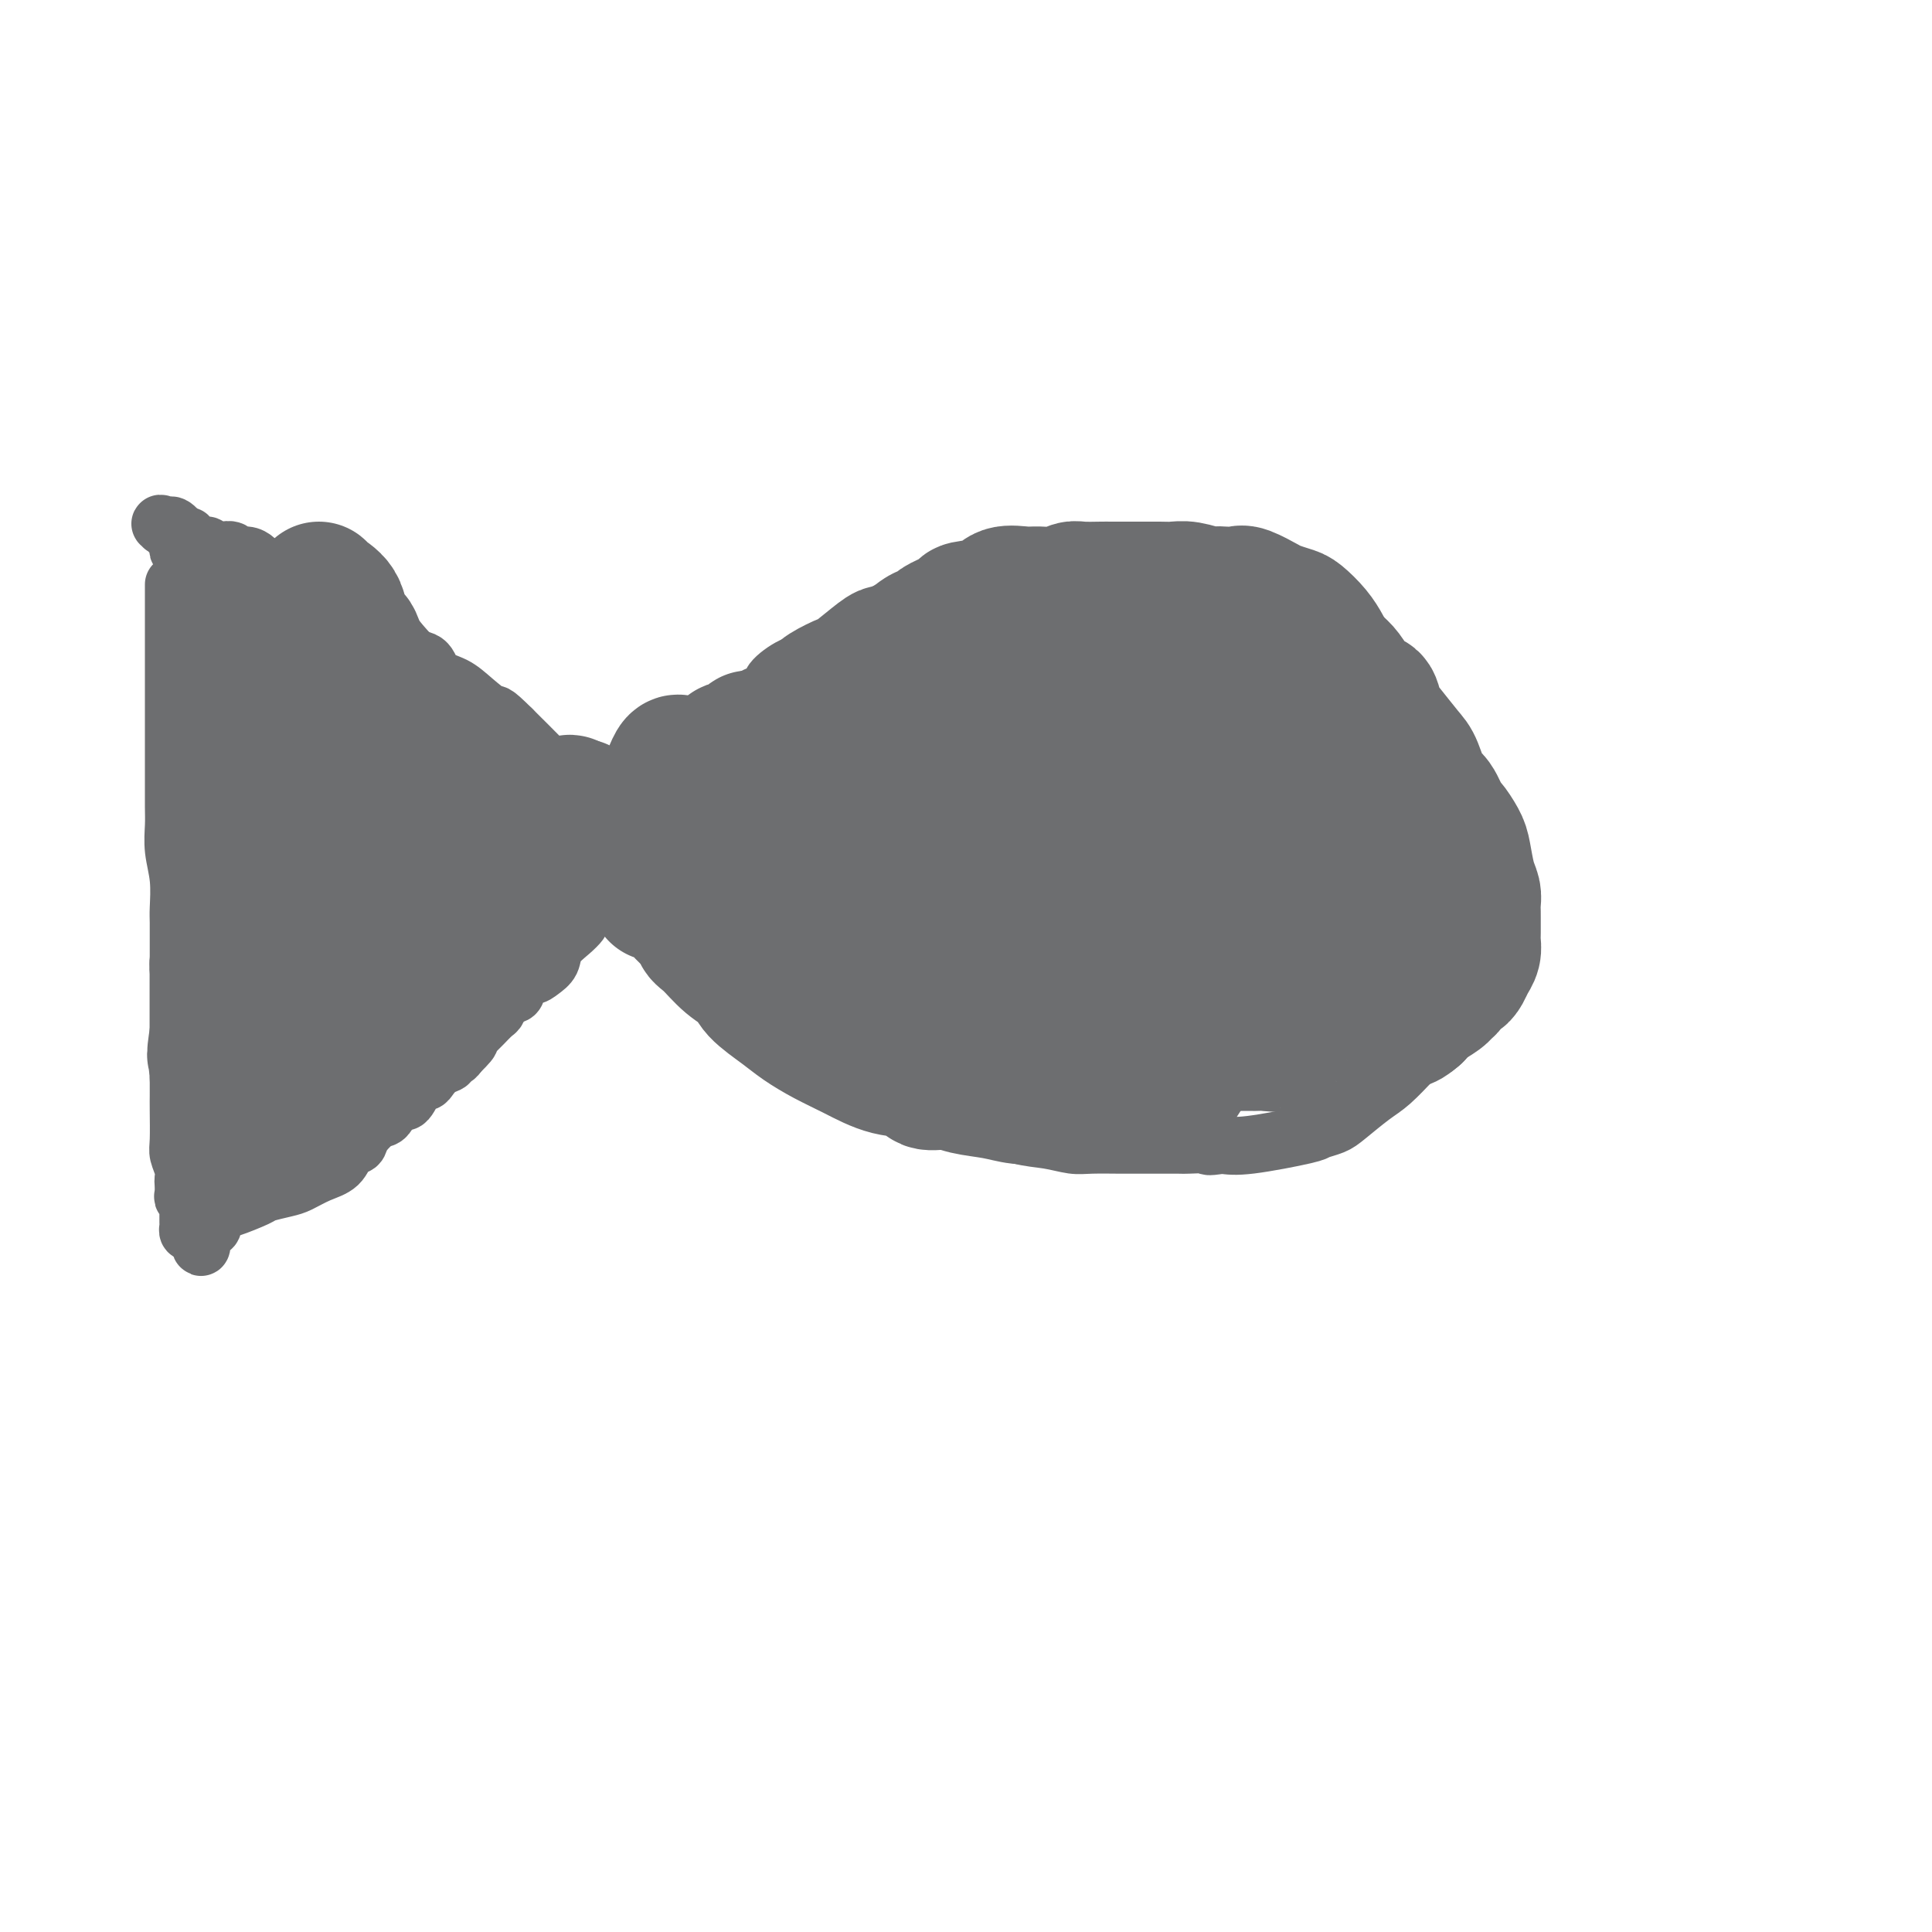<svg viewBox='0 0 400 400' version='1.1' xmlns='http://www.w3.org/2000/svg' xmlns:xlink='http://www.w3.org/1999/xlink'><g fill='none' stroke='#6D6E70' stroke-width='12' stroke-linecap='round' stroke-linejoin='round'><path d='M36,121c-0.000,1.037 -0.000,2.074 0,3c0.000,0.926 0.000,1.739 0,3c-0.000,1.261 -0.000,2.968 0,4c0.000,1.032 0.000,1.388 0,2c-0.000,0.612 -0.000,1.480 0,3c0.000,1.520 0.000,3.693 0,6c-0.000,2.307 -0.000,4.750 0,7c0.000,2.250 0.000,4.309 0,6c-0.000,1.691 -0.001,3.014 0,4c0.001,0.986 0.004,1.637 0,3c-0.004,1.363 -0.015,3.440 0,5c0.015,1.560 0.057,2.604 0,4c-0.057,1.396 -0.211,3.145 0,5c0.211,1.855 0.789,3.817 1,6c0.211,2.183 0.057,4.586 0,6c-0.057,1.414 -0.015,1.837 0,3c0.015,1.163 0.004,3.065 0,4c-0.004,0.935 -0.001,0.901 0,2c0.001,1.099 0.000,3.330 0,5c-0.000,1.670 -0.000,2.777 0,4c0.000,1.223 0.000,2.560 0,4c-0.000,1.440 -0.000,2.983 0,4c0.000,1.017 0.000,1.509 0,2'/><path d='M37,216c0.155,15.402 0.042,6.406 0,4c-0.042,-2.406 -0.012,1.777 0,4c0.012,2.223 0.007,2.486 0,3c-0.007,0.514 -0.016,1.279 0,3c0.016,1.721 0.057,4.396 0,6c-0.057,1.604 -0.211,2.135 0,3c0.211,0.865 0.788,2.064 1,3c0.212,0.936 0.061,1.609 0,2c-0.061,0.391 -0.030,0.500 0,1c0.030,0.500 0.061,1.392 0,2c-0.061,0.608 -0.212,0.933 0,1c0.212,0.067 0.789,-0.124 1,0c0.211,0.124 0.056,0.562 0,1c-0.056,0.438 -0.015,0.877 0,1c0.015,0.123 0.003,-0.068 0,0c-0.003,0.068 0.002,0.397 0,1c-0.002,0.603 -0.012,1.482 0,2c0.012,0.518 0.044,0.675 0,1c-0.044,0.325 -0.166,0.818 0,1c0.166,0.182 0.619,0.052 1,0c0.381,-0.052 0.691,-0.026 1,0'/><path d='M41,255c0.800,6.102 0.800,1.857 1,0c0.200,-1.857 0.601,-1.325 1,-1c0.399,0.325 0.796,0.443 1,0c0.204,-0.443 0.216,-1.446 0,-2c-0.216,-0.554 -0.660,-0.659 0,-1c0.660,-0.341 2.424,-0.918 3,-1c0.576,-0.082 -0.037,0.330 1,0c1.037,-0.330 3.725,-1.401 5,-2c1.275,-0.599 1.136,-0.725 2,-1c0.864,-0.275 2.731,-0.697 4,-1c1.269,-0.303 1.941,-0.486 3,-1c1.059,-0.514 2.505,-1.358 4,-2c1.495,-0.642 3.037,-1.083 4,-2c0.963,-0.917 1.346,-2.309 2,-3c0.654,-0.691 1.579,-0.681 2,-1c0.421,-0.319 0.339,-0.969 1,-2c0.661,-1.031 2.063,-2.444 3,-3c0.937,-0.556 1.407,-0.253 2,-1c0.593,-0.747 1.310,-2.542 2,-3c0.690,-0.458 1.353,0.420 2,0c0.647,-0.420 1.277,-2.140 2,-3c0.723,-0.860 1.538,-0.861 2,-1c0.462,-0.139 0.572,-0.415 1,-1c0.428,-0.585 1.176,-1.480 2,-2c0.824,-0.520 1.726,-0.665 2,-1c0.274,-0.335 -0.080,-0.859 0,-1c0.080,-0.141 0.594,0.103 1,0c0.406,-0.103 0.703,-0.551 1,-1'/><path d='M95,218c4.030,-3.947 1.605,-2.315 1,-2c-0.605,0.315 0.610,-0.688 1,-1c0.390,-0.312 -0.047,0.067 0,0c0.047,-0.067 0.576,-0.580 1,-1c0.424,-0.420 0.743,-0.746 1,-1c0.257,-0.254 0.454,-0.436 1,-1c0.546,-0.564 1.442,-1.511 2,-2c0.558,-0.489 0.779,-0.521 1,-1c0.221,-0.479 0.444,-1.406 1,-2c0.556,-0.594 1.447,-0.855 2,-1c0.553,-0.145 0.768,-0.174 1,-1c0.232,-0.826 0.480,-2.451 1,-3c0.520,-0.549 1.312,-0.023 2,0c0.688,0.023 1.274,-0.456 2,-1c0.726,-0.544 1.593,-1.154 2,-2c0.407,-0.846 0.353,-1.929 1,-3c0.647,-1.071 1.994,-2.131 3,-3c1.006,-0.869 1.670,-1.546 2,-2c0.330,-0.454 0.325,-0.685 1,-2c0.675,-1.315 2.028,-3.713 3,-5c0.972,-1.287 1.562,-1.464 2,-2c0.438,-0.536 0.723,-1.430 1,-2c0.277,-0.570 0.547,-0.814 1,-2c0.453,-1.186 1.089,-3.314 2,-5c0.911,-1.686 2.096,-2.930 3,-4c0.904,-1.070 1.527,-1.967 2,-3c0.473,-1.033 0.795,-2.202 2,-3c1.205,-0.798 3.292,-1.224 4,-2c0.708,-0.776 0.037,-1.901 1,-3c0.963,-1.099 3.561,-2.171 5,-3c1.439,-0.829 1.720,-1.414 2,-2'/><path d='M149,153c2.203,-2.434 1.711,-3.518 2,-4c0.289,-0.482 1.358,-0.360 2,-1c0.642,-0.640 0.858,-2.040 2,-3c1.142,-0.960 3.211,-1.479 4,-2c0.789,-0.521 0.297,-1.045 1,-2c0.703,-0.955 2.600,-2.341 4,-3c1.400,-0.659 2.302,-0.592 4,-1c1.698,-0.408 4.191,-1.293 6,-2c1.809,-0.707 2.935,-1.236 4,-2c1.065,-0.764 2.069,-1.763 3,-2c0.931,-0.237 1.789,0.287 3,0c1.211,-0.287 2.776,-1.385 4,-2c1.224,-0.615 2.107,-0.747 4,-1c1.893,-0.253 4.795,-0.629 6,-1c1.205,-0.371 0.712,-0.738 2,-1c1.288,-0.262 4.357,-0.417 6,-1c1.643,-0.583 1.858,-1.592 3,-2c1.142,-0.408 3.209,-0.214 4,0c0.791,0.214 0.305,0.450 1,0c0.695,-0.450 2.570,-1.584 5,-2c2.430,-0.416 5.415,-0.112 7,0c1.585,0.112 1.771,0.033 3,0c1.229,-0.033 3.503,-0.020 5,0c1.497,0.020 2.219,0.047 4,0c1.781,-0.047 4.622,-0.168 6,0c1.378,0.168 1.293,0.626 2,1c0.707,0.374 2.206,0.664 4,1c1.794,0.336 3.883,0.719 5,1c1.117,0.281 1.262,0.460 3,1c1.738,0.540 5.068,1.440 7,2c1.932,0.560 2.466,0.780 3,1'/><path d='M268,128c4.163,1.372 2.571,1.301 3,2c0.429,0.699 2.878,2.169 4,3c1.122,0.831 0.915,1.024 2,2c1.085,0.976 3.462,2.737 5,4c1.538,1.263 2.239,2.029 3,3c0.761,0.971 1.584,2.148 2,3c0.416,0.852 0.426,1.378 2,4c1.574,2.622 4.712,7.340 6,10c1.288,2.660 0.726,3.262 1,4c0.274,0.738 1.384,1.612 2,3c0.616,1.388 0.740,3.290 1,4c0.260,0.710 0.658,0.227 1,2c0.342,1.773 0.628,5.803 1,8c0.372,2.197 0.830,2.560 1,4c0.170,1.440 0.054,3.955 0,5c-0.054,1.045 -0.045,0.619 0,2c0.045,1.381 0.126,4.568 0,7c-0.126,2.432 -0.458,4.109 -1,6c-0.542,1.891 -1.295,3.995 -2,5c-0.705,1.005 -1.364,0.909 -2,2c-0.636,1.091 -1.249,3.368 -2,5c-0.751,1.632 -1.640,2.619 -2,3c-0.360,0.381 -0.192,0.158 -1,1c-0.808,0.842 -2.591,2.751 -4,4c-1.409,1.249 -2.442,1.839 -4,3c-1.558,1.161 -3.641,2.893 -5,4c-1.359,1.107 -1.994,1.589 -3,2c-1.006,0.411 -2.383,0.749 -3,1c-0.617,0.251 -0.474,0.414 -3,1c-2.526,0.586 -7.722,1.596 -11,2c-3.278,0.404 -4.639,0.202 -6,0'/><path d='M253,237c-4.001,0.619 -2.504,0.166 -3,0c-0.496,-0.166 -2.986,-0.045 -4,0c-1.014,0.045 -0.552,0.013 -2,0c-1.448,-0.013 -4.805,-0.007 -7,0c-2.195,0.007 -3.229,0.014 -5,0c-1.771,-0.014 -4.279,-0.050 -6,0c-1.721,0.050 -2.656,0.185 -4,0c-1.344,-0.185 -3.098,-0.691 -5,-1c-1.902,-0.309 -3.953,-0.422 -6,-1c-2.047,-0.578 -4.091,-1.620 -6,-2c-1.909,-0.380 -3.682,-0.098 -6,-1c-2.318,-0.902 -5.180,-2.989 -8,-4c-2.820,-1.011 -5.599,-0.946 -8,-2c-2.401,-1.054 -4.426,-3.225 -7,-5c-2.574,-1.775 -5.698,-3.153 -8,-4c-2.302,-0.847 -3.783,-1.165 -6,-3c-2.217,-1.835 -5.172,-5.189 -7,-7c-1.828,-1.811 -2.531,-2.079 -4,-3c-1.469,-0.921 -3.706,-2.494 -5,-4c-1.294,-1.506 -1.645,-2.943 -2,-4c-0.355,-1.057 -0.715,-1.734 -2,-3c-1.285,-1.266 -3.494,-3.123 -5,-5c-1.506,-1.877 -2.308,-3.775 -3,-5c-0.692,-1.225 -1.272,-1.777 -2,-3c-0.728,-1.223 -1.602,-3.118 -3,-5c-1.398,-1.882 -3.320,-3.751 -5,-5c-1.680,-1.249 -3.119,-1.879 -4,-3c-0.881,-1.121 -1.205,-2.733 -2,-4c-0.795,-1.267 -2.060,-2.187 -3,-3c-0.940,-0.813 -1.554,-1.518 -3,-3c-1.446,-1.482 -3.723,-3.741 -6,-6'/><path d='M106,151c-4.270,-4.254 -3.446,-2.888 -4,-3c-0.554,-0.112 -2.488,-1.703 -4,-3c-1.512,-1.297 -2.604,-2.300 -4,-3c-1.396,-0.700 -3.095,-1.097 -4,-2c-0.905,-0.903 -1.014,-2.311 -2,-3c-0.986,-0.689 -2.848,-0.660 -4,-1c-1.152,-0.340 -1.592,-1.051 -2,-2c-0.408,-0.949 -0.782,-2.138 -2,-3c-1.218,-0.862 -3.278,-1.397 -5,-2c-1.722,-0.603 -3.106,-1.274 -4,-2c-0.894,-0.726 -1.300,-1.508 -2,-2c-0.700,-0.492 -1.696,-0.695 -3,-1c-1.304,-0.305 -2.916,-0.711 -4,-1c-1.084,-0.289 -1.641,-0.462 -2,-1c-0.359,-0.538 -0.518,-1.440 -1,-2c-0.482,-0.560 -1.285,-0.776 -2,-1c-0.715,-0.224 -1.343,-0.456 -2,-1c-0.657,-0.544 -1.345,-1.400 -2,-2c-0.655,-0.600 -1.279,-0.944 -2,-1c-0.721,-0.056 -1.541,0.177 -2,0c-0.459,-0.177 -0.557,-0.765 -1,-1c-0.443,-0.235 -1.232,-0.116 -2,0c-0.768,0.116 -1.515,0.228 -2,0c-0.485,-0.228 -0.708,-0.796 -1,-1c-0.292,-0.204 -0.652,-0.045 -1,0c-0.348,0.045 -0.685,-0.026 -1,0c-0.315,0.026 -0.609,0.148 -1,0c-0.391,-0.148 -0.878,-0.565 -1,-1c-0.122,-0.435 0.121,-0.886 0,-1c-0.121,-0.114 -0.606,0.110 -1,0c-0.394,-0.110 -0.697,-0.555 -1,-1'/><path d='M37,110c-6.895,-3.188 -2.631,-0.658 -1,0c1.631,0.658 0.630,-0.556 0,-1c-0.630,-0.444 -0.888,-0.119 -1,0c-0.112,0.119 -0.079,0.031 0,0c0.079,-0.031 0.202,-0.004 0,0c-0.202,0.004 -0.730,-0.014 -1,0c-0.270,0.014 -0.284,0.059 0,0c0.284,-0.059 0.864,-0.223 1,0c0.136,0.223 -0.174,0.833 0,1c0.174,0.167 0.830,-0.109 1,0c0.170,0.109 -0.147,0.604 0,1c0.147,0.396 0.757,0.694 1,1c0.243,0.306 0.118,0.620 0,1c-0.118,0.380 -0.228,0.827 0,1c0.228,0.173 0.793,0.074 1,0c0.207,-0.074 0.055,-0.123 0,0c-0.055,0.123 -0.015,0.418 0,1c0.015,0.582 0.004,1.452 0,2c-0.004,0.548 -0.002,0.774 0,1'/><path d='M38,118c0.667,1.500 0.333,0.750 0,0'/></g>
<g fill='none' stroke='#6D6E70' stroke-width='28' stroke-linecap='round' stroke-linejoin='round'><path d='M48,127c-0.015,1.159 -0.029,2.319 0,3c0.029,0.681 0.102,0.884 0,2c-0.102,1.116 -0.379,3.144 0,6c0.379,2.856 1.414,6.541 2,10c0.586,3.459 0.723,6.692 1,9c0.277,2.308 0.694,3.689 1,6c0.306,2.311 0.499,5.551 0,8c-0.499,2.449 -1.692,4.109 -2,6c-0.308,1.891 0.267,4.015 0,6c-0.267,1.985 -1.378,3.832 -2,6c-0.622,2.168 -0.755,4.659 -1,6c-0.245,1.341 -0.602,1.534 -1,2c-0.398,0.466 -0.839,1.205 -1,2c-0.161,0.795 -0.043,1.647 0,2c0.043,0.353 0.012,0.208 0,1c-0.012,0.792 -0.003,2.521 0,4c0.003,1.479 0.001,2.708 0,4c-0.001,1.292 -0.000,2.646 0,4'/><path d='M45,214c-1.083,7.177 -0.290,3.620 0,3c0.290,-0.620 0.078,1.696 0,3c-0.078,1.304 -0.023,1.595 0,2c0.023,0.405 0.014,0.925 0,1c-0.014,0.075 -0.033,-0.294 0,-1c0.033,-0.706 0.118,-1.749 0,-2c-0.118,-0.251 -0.438,0.289 0,1c0.438,0.711 1.634,1.593 2,2c0.366,0.407 -0.098,0.337 0,1c0.098,0.663 0.759,2.057 1,3c0.241,0.943 0.064,1.433 0,2c-0.064,0.567 -0.014,1.209 0,2c0.014,0.791 -0.009,1.730 0,2c0.009,0.270 0.048,-0.127 0,0c-0.048,0.127 -0.184,0.780 0,1c0.184,0.220 0.689,0.007 1,0c0.311,-0.007 0.430,0.190 1,0c0.570,-0.190 1.591,-0.769 2,-1c0.409,-0.231 0.204,-0.116 0,0'/><path d='M52,233c0.755,-0.572 0.642,-1.500 1,-2c0.358,-0.500 1.188,-0.570 2,-1c0.812,-0.430 1.607,-1.221 2,-2c0.393,-0.779 0.385,-1.547 1,-2c0.615,-0.453 1.853,-0.590 3,-1c1.147,-0.410 2.202,-1.092 5,-3c2.798,-1.908 7.340,-5.041 10,-7c2.660,-1.959 3.439,-2.745 5,-4c1.561,-1.255 3.904,-2.979 5,-4c1.096,-1.021 0.946,-1.338 2,-3c1.054,-1.662 3.312,-4.667 5,-6c1.688,-1.333 2.805,-0.993 4,-2c1.195,-1.007 2.466,-3.363 3,-4c0.534,-0.637 0.329,0.443 1,0c0.671,-0.443 2.219,-2.410 3,-3c0.781,-0.590 0.796,0.196 1,0c0.204,-0.196 0.597,-1.374 1,-2c0.403,-0.626 0.815,-0.698 1,-1c0.185,-0.302 0.141,-0.832 1,-2c0.859,-1.168 2.620,-2.975 4,-4c1.380,-1.025 2.380,-1.268 3,-2c0.620,-0.732 0.859,-1.951 1,-3c0.141,-1.049 0.183,-1.927 1,-3c0.817,-1.073 2.410,-2.340 3,-3c0.590,-0.660 0.179,-0.713 0,-1c-0.179,-0.287 -0.125,-0.808 0,-1c0.125,-0.192 0.321,-0.055 0,0c-0.321,0.055 -1.161,0.027 -2,0'/><path d='M118,167c0.331,-1.702 -0.342,-0.456 -1,0c-0.658,0.456 -1.300,0.122 -2,0c-0.700,-0.122 -1.459,-0.031 -2,0c-0.541,0.031 -0.865,0.002 -2,0c-1.135,-0.002 -3.080,0.021 -4,0c-0.920,-0.021 -0.815,-0.088 -2,0c-1.185,0.088 -3.662,0.332 -5,0c-1.338,-0.332 -1.538,-1.239 -2,-2c-0.462,-0.761 -1.186,-1.374 -2,-2c-0.814,-0.626 -1.717,-1.263 -2,-2c-0.283,-0.737 0.055,-1.573 -1,-3c-1.055,-1.427 -3.501,-3.445 -5,-5c-1.499,-1.555 -2.050,-2.649 -3,-4c-0.950,-1.351 -2.300,-2.960 -3,-4c-0.700,-1.040 -0.749,-1.510 -2,-3c-1.251,-1.490 -3.705,-3.999 -5,-6c-1.295,-2.001 -1.433,-3.493 -2,-4c-0.567,-0.507 -1.563,-0.028 -2,-1c-0.437,-0.972 -0.313,-3.397 -1,-5c-0.687,-1.603 -2.184,-2.386 -3,-3c-0.816,-0.614 -0.952,-1.059 -1,-1c-0.048,0.059 -0.009,0.620 0,1c0.009,0.380 -0.012,0.577 0,1c0.012,0.423 0.059,1.072 0,2c-0.059,0.928 -0.223,2.135 0,3c0.223,0.865 0.833,1.386 1,2c0.167,0.614 -0.109,1.319 0,2c0.109,0.681 0.603,1.337 1,2c0.397,0.663 0.699,1.331 1,2'/><path d='M69,137c0.589,2.644 1.061,2.255 2,4c0.939,1.745 2.347,5.623 3,8c0.653,2.377 0.553,3.251 1,5c0.447,1.749 1.440,4.373 2,6c0.560,1.627 0.687,2.258 1,3c0.313,0.742 0.812,1.594 1,3c0.188,1.406 0.065,3.364 0,5c-0.065,1.636 -0.073,2.949 0,4c0.073,1.051 0.226,1.839 0,3c-0.226,1.161 -0.831,2.696 -1,4c-0.169,1.304 0.098,2.378 0,4c-0.098,1.622 -0.563,3.792 -1,5c-0.437,1.208 -0.847,1.455 -1,2c-0.153,0.545 -0.048,1.387 0,2c0.048,0.613 0.038,0.997 0,1c-0.038,0.003 -0.105,-0.376 0,-1c0.105,-0.624 0.382,-1.494 1,-2c0.618,-0.506 1.577,-0.649 3,-3c1.423,-2.351 3.310,-6.911 4,-10c0.690,-3.089 0.181,-4.709 0,-6c-0.181,-1.291 -0.036,-2.255 0,-3c0.036,-0.745 -0.036,-1.271 0,-2c0.036,-0.729 0.181,-1.660 0,-2c-0.181,-0.340 -0.689,-0.090 -1,0c-0.311,0.090 -0.426,0.019 -1,0c-0.574,-0.019 -1.607,0.016 -2,0c-0.393,-0.016 -0.144,-0.081 -1,0c-0.856,0.081 -2.816,0.309 -4,1c-1.184,0.691 -1.592,1.846 -2,3'/><path d='M73,171c-1.931,1.340 -1.258,2.689 -2,4c-0.742,1.311 -2.899,2.583 -4,5c-1.101,2.417 -1.146,5.977 -2,8c-0.854,2.023 -2.516,2.508 -3,3c-0.484,0.492 0.210,0.992 0,2c-0.210,1.008 -1.325,2.523 -2,3c-0.675,0.477 -0.910,-0.083 -1,1c-0.090,1.083 -0.035,3.809 0,5c0.035,1.191 0.051,0.847 0,1c-0.051,0.153 -0.168,0.803 0,1c0.168,0.197 0.622,-0.057 1,0c0.378,0.057 0.681,0.426 1,0c0.319,-0.426 0.653,-1.649 1,-2c0.347,-0.351 0.706,0.168 1,0c0.294,-0.168 0.522,-1.024 1,-2c0.478,-0.976 1.206,-2.070 2,-3c0.794,-0.930 1.656,-1.694 2,-2c0.344,-0.306 0.172,-0.153 0,0'/><path d='M147,159c0.741,0.102 1.483,0.204 2,0c0.517,-0.204 0.810,-0.713 2,-2c1.190,-1.287 3.276,-3.351 5,-4c1.724,-0.649 3.085,0.118 4,0c0.915,-0.118 1.384,-1.119 2,-2c0.616,-0.881 1.381,-1.641 2,-2c0.619,-0.359 1.093,-0.317 2,-1c0.907,-0.683 2.246,-2.092 3,-3c0.754,-0.908 0.921,-1.314 2,-2c1.079,-0.686 3.068,-1.651 4,-2c0.932,-0.349 0.807,-0.083 2,-1c1.193,-0.917 3.706,-3.016 5,-4c1.294,-0.984 1.370,-0.853 2,-1c0.630,-0.147 1.815,-0.574 3,-1'/><path d='M187,134c6.702,-4.274 3.457,-2.458 3,-2c-0.457,0.458 1.873,-0.441 3,-1c1.127,-0.559 1.051,-0.779 1,-1c-0.051,-0.221 -0.076,-0.445 1,-1c1.076,-0.555 3.254,-1.441 4,-2c0.746,-0.559 0.061,-0.791 1,-1c0.939,-0.209 3.504,-0.395 5,-1c1.496,-0.605 1.924,-1.630 3,-2c1.076,-0.370 2.800,-0.085 4,0c1.200,0.085 1.877,-0.030 3,0c1.123,0.030 2.693,0.204 4,0c1.307,-0.204 2.351,-0.787 3,-1c0.649,-0.213 0.905,-0.057 2,0c1.095,0.057 3.031,0.016 4,0c0.969,-0.016 0.971,-0.005 2,0c1.029,0.005 3.084,0.005 5,0c1.916,-0.005 3.694,-0.015 5,0c1.306,0.015 2.141,0.057 3,0c0.859,-0.057 1.743,-0.211 3,0c1.257,0.211 2.887,0.787 4,1c1.113,0.213 1.710,0.064 2,0c0.290,-0.064 0.275,-0.042 1,0c0.725,0.042 2.190,0.106 3,0c0.810,-0.106 0.964,-0.381 2,0c1.036,0.381 2.952,1.417 4,2c1.048,0.583 1.226,0.712 2,1c0.774,0.288 2.144,0.735 3,1c0.856,0.265 1.199,0.349 2,1c0.801,0.651 2.062,1.867 3,3c0.938,1.133 1.554,2.181 2,3c0.446,0.819 0.723,1.410 1,2'/><path d='M275,136c1.820,1.941 2.371,2.295 3,3c0.629,0.705 1.335,1.761 2,3c0.665,1.239 1.288,2.661 2,3c0.712,0.339 1.513,-0.404 2,0c0.487,0.404 0.658,1.954 1,3c0.342,1.046 0.854,1.586 2,3c1.146,1.414 2.927,3.700 4,5c1.073,1.300 1.438,1.614 2,3c0.562,1.386 1.320,3.845 2,5c0.680,1.155 1.281,1.006 2,2c0.719,0.994 1.554,3.130 2,4c0.446,0.870 0.501,0.474 1,1c0.499,0.526 1.440,1.975 2,3c0.560,1.025 0.739,1.627 1,3c0.261,1.373 0.606,3.518 1,5c0.394,1.482 0.838,2.302 1,3c0.162,0.698 0.043,1.275 0,2c-0.043,0.725 -0.011,1.598 0,2c0.011,0.402 -0.000,0.334 0,1c0.000,0.666 0.011,2.066 0,3c-0.011,0.934 -0.044,1.403 0,2c0.044,0.597 0.167,1.321 0,2c-0.167,0.679 -0.622,1.313 -1,2c-0.378,0.687 -0.679,1.427 -1,2c-0.321,0.573 -0.662,0.979 -1,1c-0.338,0.021 -0.675,-0.342 -1,0c-0.325,0.342 -0.640,1.390 -1,2c-0.360,0.610 -0.767,0.782 -1,1c-0.233,0.218 -0.294,0.482 -1,1c-0.706,0.518 -2.059,1.291 -3,2c-0.941,0.709 -1.471,1.355 -2,2'/><path d='M293,210c-2.500,2.233 -2.750,1.317 -3,1c-0.250,-0.317 -0.499,-0.033 -1,0c-0.501,0.033 -1.255,-0.183 -2,0c-0.745,0.183 -1.480,0.766 -2,1c-0.520,0.234 -0.825,0.119 -1,0c-0.175,-0.119 -0.219,-0.242 -1,0c-0.781,0.242 -2.299,0.847 -3,1c-0.701,0.153 -0.587,-0.148 -1,0c-0.413,0.148 -1.355,0.743 -2,1c-0.645,0.257 -0.994,0.174 -2,0c-1.006,-0.174 -2.669,-0.439 -4,0c-1.331,0.439 -2.328,1.582 -4,2c-1.672,0.418 -4.017,0.112 -5,0c-0.983,-0.112 -0.602,-0.030 -1,0c-0.398,0.030 -1.573,0.008 -3,0c-1.427,-0.008 -3.105,-0.002 -4,0c-0.895,0.002 -1.007,0.000 -2,0c-0.993,-0.000 -2.869,0.001 -4,0c-1.131,-0.001 -1.518,-0.004 -2,0c-0.482,0.004 -1.058,0.015 -2,0c-0.942,-0.015 -2.250,-0.055 -3,0c-0.750,0.055 -0.944,0.204 -1,0c-0.056,-0.204 0.024,-0.761 0,-1c-0.024,-0.239 -0.153,-0.159 -1,0c-0.847,0.159 -2.413,0.397 -3,0c-0.587,-0.397 -0.195,-1.430 -1,-2c-0.805,-0.570 -2.807,-0.678 -4,-1c-1.193,-0.322 -1.578,-0.860 -2,-1c-0.422,-0.140 -0.883,0.116 -2,0c-1.117,-0.116 -2.891,-0.605 -4,-1c-1.109,-0.395 -1.555,-0.698 -2,-1'/><path d='M221,209c-3.852,-1.034 -3.480,-0.117 -4,0c-0.520,0.117 -1.930,-0.564 -3,-1c-1.070,-0.436 -1.799,-0.627 -3,-1c-1.201,-0.373 -2.875,-0.927 -4,-1c-1.125,-0.073 -1.703,0.335 -3,0c-1.297,-0.335 -3.314,-1.415 -4,-2c-0.686,-0.585 -0.042,-0.677 -1,-1c-0.958,-0.323 -3.517,-0.877 -5,-1c-1.483,-0.123 -1.891,0.184 -3,0c-1.109,-0.184 -2.919,-0.858 -4,-1c-1.081,-0.142 -1.434,0.247 -2,0c-0.566,-0.247 -1.346,-1.131 -3,-2c-1.654,-0.869 -4.184,-1.724 -5,-2c-0.816,-0.276 0.081,0.026 0,0c-0.081,-0.026 -1.139,-0.380 -2,-1c-0.861,-0.620 -1.525,-1.507 -2,-2c-0.475,-0.493 -0.760,-0.591 -1,-1c-0.240,-0.409 -0.434,-1.127 -1,-2c-0.566,-0.873 -1.502,-1.901 -2,-2c-0.498,-0.099 -0.557,0.730 -1,0c-0.443,-0.730 -1.268,-3.021 -2,-4c-0.732,-0.979 -1.370,-0.646 -2,-1c-0.630,-0.354 -1.252,-1.394 -2,-2c-0.748,-0.606 -1.623,-0.779 -2,-1c-0.377,-0.221 -0.258,-0.489 -1,-1c-0.742,-0.511 -2.345,-1.264 -3,-2c-0.655,-0.736 -0.360,-1.454 -1,-2c-0.640,-0.546 -2.213,-0.920 -3,-1c-0.787,-0.080 -0.789,0.132 -1,0c-0.211,-0.132 -0.632,-0.609 -1,-1c-0.368,-0.391 -0.684,-0.695 -1,-1'/><path d='M149,173c-4.266,-3.875 -0.932,-1.563 0,-1c0.932,0.563 -0.539,-0.624 -1,-1c-0.461,-0.376 0.087,0.058 0,0c-0.087,-0.058 -0.808,-0.608 -1,-1c-0.192,-0.392 0.145,-0.627 0,-1c-0.145,-0.373 -0.771,-0.883 -1,-1c-0.229,-0.117 -0.062,0.161 0,0c0.062,-0.161 0.018,-0.760 0,-1c-0.018,-0.240 -0.009,-0.120 0,0'/><path d='M146,167c-0.417,-1.096 0.042,-0.836 0,-1c-0.042,-0.164 -0.585,-0.752 -1,-1c-0.415,-0.248 -0.703,-0.158 -1,0c-0.297,0.158 -0.604,0.383 -1,0c-0.396,-0.383 -0.880,-1.374 -1,-2c-0.120,-0.626 0.125,-0.887 0,-1c-0.125,-0.113 -0.619,-0.076 -1,0c-0.381,0.076 -0.649,0.192 -1,0c-0.351,-0.192 -0.784,-0.693 -1,-1c-0.216,-0.307 -0.216,-0.422 0,-1c0.216,-0.578 0.649,-1.619 1,-2c0.351,-0.381 0.619,-0.102 1,0c0.381,0.102 0.876,0.027 1,0c0.124,-0.027 -0.121,-0.007 0,0c0.121,0.007 0.610,0.002 1,0c0.390,-0.002 0.682,-0.001 1,0c0.318,0.001 0.663,0.000 1,0c0.337,-0.000 0.668,-0.000 1,0c0.332,0.000 0.666,0.000 1,0'/><path d='M147,158c1.276,-0.649 0.464,-0.770 1,-1c0.536,-0.230 2.418,-0.569 3,-1c0.582,-0.431 -0.135,-0.953 0,-1c0.135,-0.047 1.122,0.380 2,0c0.878,-0.380 1.648,-1.566 2,-2c0.352,-0.434 0.287,-0.115 1,0c0.713,0.115 2.203,0.027 3,0c0.797,-0.027 0.900,0.008 1,0c0.100,-0.008 0.197,-0.058 1,0c0.803,0.058 2.313,0.226 3,0c0.687,-0.226 0.551,-0.845 1,-1c0.449,-0.155 1.482,0.154 2,0c0.518,-0.154 0.521,-0.772 1,-1c0.479,-0.228 1.435,-0.065 2,0c0.565,0.065 0.738,0.031 1,0c0.262,-0.031 0.614,-0.060 1,0c0.386,0.060 0.807,0.209 1,0c0.193,-0.209 0.159,-0.774 1,-1c0.841,-0.226 2.558,-0.111 3,0c0.442,0.111 -0.389,0.219 0,0c0.389,-0.219 2.000,-0.765 3,-1c1.000,-0.235 1.391,-0.158 2,0c0.609,0.158 1.437,0.398 2,0c0.563,-0.398 0.861,-1.434 2,-2c1.139,-0.566 3.117,-0.663 4,-1c0.883,-0.337 0.670,-0.915 1,-1c0.330,-0.085 1.204,0.323 2,0c0.796,-0.323 1.513,-1.378 2,-2c0.487,-0.622 0.743,-0.811 1,-1'/><path d='M196,142c2.147,-1.242 1.514,-0.848 2,-1c0.486,-0.152 2.092,-0.849 3,-1c0.908,-0.151 1.120,0.244 2,0c0.880,-0.244 2.428,-1.127 4,-2c1.572,-0.873 3.168,-1.735 4,-2c0.832,-0.265 0.901,0.068 2,0c1.099,-0.068 3.229,-0.538 4,-1c0.771,-0.462 0.183,-0.916 1,-1c0.817,-0.084 3.040,0.202 4,0c0.960,-0.202 0.658,-0.891 1,-1c0.342,-0.109 1.327,0.363 2,0c0.673,-0.363 1.035,-1.562 2,-2c0.965,-0.438 2.535,-0.114 4,0c1.465,0.114 2.826,0.020 4,0c1.174,-0.020 2.163,0.036 3,0c0.837,-0.036 1.524,-0.164 3,0c1.476,0.164 3.741,0.621 5,1c1.259,0.379 1.513,0.682 2,1c0.487,0.318 1.208,0.652 2,1c0.792,0.348 1.657,0.709 2,1c0.343,0.291 0.165,0.514 1,1c0.835,0.486 2.685,1.237 4,2c1.315,0.763 2.097,1.537 3,2c0.903,0.463 1.929,0.614 3,1c1.071,0.386 2.188,1.006 3,2c0.812,0.994 1.321,2.363 2,3c0.679,0.637 1.530,0.544 2,1c0.470,0.456 0.559,1.463 1,2c0.441,0.537 1.234,0.606 2,1c0.766,0.394 1.505,1.113 2,2c0.495,0.887 0.748,1.944 1,3'/><path d='M276,155c1.661,2.459 0.815,2.608 1,3c0.185,0.392 1.402,1.028 2,2c0.598,0.972 0.577,2.281 1,4c0.423,1.719 1.290,3.850 2,6c0.710,2.150 1.262,4.320 2,6c0.738,1.680 1.662,2.870 2,4c0.338,1.130 0.091,2.201 0,3c-0.091,0.799 -0.025,1.326 0,2c0.025,0.674 0.009,1.494 0,2c-0.009,0.506 -0.010,0.699 0,1c0.010,0.301 0.033,0.712 0,1c-0.033,0.288 -0.121,0.455 0,1c0.121,0.545 0.450,1.470 0,2c-0.450,0.530 -1.678,0.667 -2,1c-0.322,0.333 0.264,0.864 0,1c-0.264,0.136 -1.376,-0.122 -2,0c-0.624,0.122 -0.761,0.623 -1,1c-0.239,0.377 -0.582,0.630 -1,1c-0.418,0.370 -0.911,0.856 -2,1c-1.089,0.144 -2.775,-0.053 -4,0c-1.225,0.053 -1.989,0.358 -3,1c-1.011,0.642 -2.267,1.621 -3,2c-0.733,0.379 -0.942,0.158 -2,0c-1.058,-0.158 -2.964,-0.253 -4,0c-1.036,0.253 -1.201,0.852 -2,1c-0.799,0.148 -2.233,-0.157 -4,0c-1.767,0.157 -3.866,0.774 -5,1c-1.134,0.226 -1.304,0.061 -3,0c-1.696,-0.061 -4.918,-0.016 -7,0c-2.082,0.016 -3.023,0.005 -4,0c-0.977,-0.005 -1.988,-0.002 -3,0'/><path d='M234,202c-6.343,0.294 -5.200,0.031 -6,0c-0.800,-0.031 -3.543,0.172 -6,0c-2.457,-0.172 -4.628,-0.717 -6,-1c-1.372,-0.283 -1.943,-0.303 -4,-1c-2.057,-0.697 -5.598,-2.071 -8,-3c-2.402,-0.929 -3.666,-1.412 -5,-2c-1.334,-0.588 -2.740,-1.280 -4,-2c-1.260,-0.720 -2.374,-1.467 -4,-2c-1.626,-0.533 -3.764,-0.851 -6,-2c-2.236,-1.149 -4.569,-3.129 -6,-4c-1.431,-0.871 -1.959,-0.635 -3,-1c-1.041,-0.365 -2.594,-1.333 -4,-2c-1.406,-0.667 -2.665,-1.032 -4,-2c-1.335,-0.968 -2.745,-2.537 -4,-4c-1.255,-1.463 -2.356,-2.820 -3,-4c-0.644,-1.180 -0.830,-2.185 -1,-3c-0.170,-0.815 -0.325,-1.441 -1,-2c-0.675,-0.559 -1.872,-1.050 -2,-1c-0.128,0.050 0.812,0.641 1,1c0.188,0.359 -0.375,0.485 0,1c0.375,0.515 1.690,1.420 2,2c0.310,0.580 -0.383,0.834 0,1c0.383,0.166 1.843,0.243 3,1c1.157,0.757 2.011,2.193 3,3c0.989,0.807 2.112,0.987 4,2c1.888,1.013 4.539,2.861 7,5c2.461,2.139 4.730,4.570 7,7'/><path d='M184,189c5.895,5.235 7.131,6.822 9,8c1.869,1.178 4.370,1.948 6,3c1.630,1.052 2.388,2.387 3,3c0.612,0.613 1.079,0.503 2,1c0.921,0.497 2.295,1.600 3,2c0.705,0.400 0.741,0.097 1,0c0.259,-0.097 0.743,0.013 1,0c0.257,-0.013 0.289,-0.147 1,0c0.711,0.147 2.100,0.575 3,1c0.900,0.425 1.309,0.846 2,1c0.691,0.154 1.663,0.041 2,0c0.337,-0.041 0.039,-0.011 0,0c-0.039,0.011 0.179,0.002 1,0c0.821,-0.002 2.243,0.003 3,0c0.757,-0.003 0.848,-0.016 1,0c0.152,0.016 0.366,0.060 1,0c0.634,-0.060 1.687,-0.222 2,0c0.313,0.222 -0.115,0.830 0,1c0.115,0.170 0.774,-0.098 1,0c0.226,0.098 0.019,0.562 0,1c-0.019,0.438 0.150,0.849 0,1c-0.150,0.151 -0.618,0.041 -1,0c-0.382,-0.041 -0.679,-0.012 -1,0c-0.321,0.012 -0.666,0.009 -1,0c-0.334,-0.009 -0.657,-0.023 -1,0c-0.343,0.023 -0.708,0.083 -1,0c-0.292,-0.083 -0.512,-0.309 -1,0c-0.488,0.309 -1.244,1.155 -2,2'/><path d='M218,213c-1.202,0.310 -0.207,0.084 0,0c0.207,-0.084 -0.373,-0.025 -1,0c-0.627,0.025 -1.302,0.017 -2,0c-0.698,-0.017 -1.419,-0.043 -2,0c-0.581,0.043 -1.021,0.156 -2,0c-0.979,-0.156 -2.496,-0.580 -4,-1c-1.504,-0.420 -2.996,-0.837 -5,-1c-2.004,-0.163 -4.520,-0.074 -6,0c-1.480,0.074 -1.922,0.133 -3,0c-1.078,-0.133 -2.790,-0.457 -5,-1c-2.210,-0.543 -4.917,-1.303 -7,-2c-2.083,-0.697 -3.541,-1.330 -6,-2c-2.459,-0.670 -5.920,-1.376 -8,-2c-2.080,-0.624 -2.780,-1.167 -4,-2c-1.220,-0.833 -2.959,-1.955 -5,-3c-2.041,-1.045 -4.386,-2.011 -6,-3c-1.614,-0.989 -2.499,-2.001 -4,-3c-1.501,-0.999 -3.617,-1.984 -5,-3c-1.383,-1.016 -2.032,-2.062 -3,-3c-0.968,-0.938 -2.256,-1.768 -3,-2c-0.744,-0.232 -0.945,0.134 -1,0c-0.055,-0.134 0.035,-0.769 0,-1c-0.035,-0.231 -0.195,-0.060 0,0c0.195,0.060 0.745,0.008 1,0c0.255,-0.008 0.214,0.029 0,0c-0.214,-0.029 -0.602,-0.124 0,0c0.602,0.124 2.192,0.466 3,1c0.808,0.534 0.833,1.259 1,2c0.167,0.741 0.476,1.497 1,2c0.524,0.503 1.262,0.751 2,1'/><path d='M144,190c1.237,1.386 0.828,2.351 1,3c0.172,0.649 0.923,0.981 2,2c1.077,1.019 2.478,2.723 4,4c1.522,1.277 3.164,2.127 4,3c0.836,0.873 0.864,1.769 2,3c1.136,1.231 3.379,2.796 5,4c1.621,1.204 2.620,2.047 4,3c1.380,0.953 3.141,2.014 5,3c1.859,0.986 3.817,1.895 6,3c2.183,1.105 4.591,2.404 7,3c2.409,0.596 4.818,0.488 6,1c1.182,0.512 1.137,1.644 2,2c0.863,0.356 2.633,-0.062 4,0c1.367,0.062 2.330,0.605 4,1c1.670,0.395 4.047,0.641 6,1c1.953,0.359 3.481,0.832 5,1c1.519,0.168 3.029,0.031 4,0c0.971,-0.031 1.405,0.044 3,0c1.595,-0.044 4.353,-0.207 6,0c1.647,0.207 2.184,0.783 3,1c0.816,0.217 1.911,0.073 3,0c1.089,-0.073 2.173,-0.075 3,0c0.827,0.075 1.397,0.227 2,0c0.603,-0.227 1.237,-0.834 2,-1c0.763,-0.166 1.654,0.110 2,0c0.346,-0.110 0.148,-0.606 1,-1c0.852,-0.394 2.756,-0.686 4,-2c1.244,-1.314 1.828,-3.651 3,-5c1.172,-1.349 2.931,-1.709 4,-3c1.069,-1.291 1.448,-3.512 2,-5c0.552,-1.488 1.276,-2.244 2,-3'/><path d='M255,208c2.001,-3.854 1.503,-5.491 2,-7c0.497,-1.509 1.990,-2.892 3,-5c1.010,-2.108 1.537,-4.943 2,-7c0.463,-2.057 0.860,-3.336 1,-5c0.140,-1.664 0.022,-3.712 0,-6c-0.022,-2.288 0.052,-4.816 0,-6c-0.052,-1.184 -0.230,-1.025 -1,-1c-0.770,0.025 -2.133,-0.084 -3,-1c-0.867,-0.916 -1.239,-2.638 -2,-3c-0.761,-0.362 -1.911,0.635 -4,0c-2.089,-0.635 -5.117,-2.903 -9,-4c-3.883,-1.097 -8.622,-1.024 -13,-1c-4.378,0.024 -8.394,-0.001 -11,0c-2.606,0.001 -3.802,0.027 -7,0c-3.198,-0.027 -8.398,-0.109 -12,0c-3.602,0.109 -5.608,0.407 -7,1c-1.392,0.593 -2.171,1.479 -3,2c-0.829,0.521 -1.707,0.675 -2,1c-0.293,0.325 -0.002,0.819 0,1c0.002,0.181 -0.284,0.050 0,0c0.284,-0.050 1.139,-0.017 2,0c0.861,0.017 1.727,0.019 3,0c1.273,-0.019 2.954,-0.057 4,0c1.046,0.057 1.457,0.211 6,1c4.543,0.789 13.217,2.212 19,3c5.783,0.788 8.673,0.940 12,1c3.327,0.060 7.090,0.027 10,0c2.910,-0.027 4.965,-0.048 7,0c2.035,0.048 4.048,0.167 5,0c0.952,-0.167 0.843,-0.619 1,-1c0.157,-0.381 0.578,-0.690 1,-1'/><path d='M259,170c3.810,-0.706 1.337,-1.470 0,-2c-1.337,-0.530 -1.536,-0.825 -2,-1c-0.464,-0.175 -1.192,-0.230 -2,-1c-0.808,-0.770 -1.698,-2.257 -2,-3c-0.302,-0.743 -0.018,-0.743 -3,-1c-2.982,-0.257 -9.230,-0.770 -14,-1c-4.770,-0.230 -8.062,-0.178 -11,0c-2.938,0.178 -5.523,0.480 -7,1c-1.477,0.520 -1.846,1.257 -3,2c-1.154,0.743 -3.093,1.491 -4,2c-0.907,0.509 -0.782,0.778 -1,1c-0.218,0.222 -0.778,0.398 -1,1c-0.222,0.602 -0.105,1.629 1,2c1.105,0.371 3.197,0.087 4,0c0.803,-0.087 0.318,0.022 1,0c0.682,-0.022 2.532,-0.175 4,0c1.468,0.175 2.553,0.680 5,0c2.447,-0.680 6.257,-2.543 9,-3c2.743,-0.457 4.419,0.493 7,0c2.581,-0.493 6.067,-2.427 8,-4c1.933,-1.573 2.312,-2.784 3,-4c0.688,-1.216 1.685,-2.437 2,-3c0.315,-0.563 -0.051,-0.469 0,-1c0.051,-0.531 0.517,-1.686 0,-2c-0.517,-0.314 -2.019,0.213 -3,0c-0.981,-0.213 -1.440,-1.166 -3,-2c-1.560,-0.834 -4.222,-1.549 -7,-2c-2.778,-0.451 -5.672,-0.636 -10,0c-4.328,0.636 -10.088,2.094 -13,3c-2.912,0.906 -2.975,1.259 -4,2c-1.025,0.741 -3.013,1.871 -5,3'/><path d='M208,157c-2.132,1.698 -2.962,3.441 -4,6c-1.038,2.559 -2.285,5.932 -3,8c-0.715,2.068 -0.897,2.831 -1,4c-0.103,1.169 -0.126,2.745 0,5c0.126,2.255 0.402,5.189 1,7c0.598,1.811 1.517,2.500 3,4c1.483,1.500 3.531,3.813 5,5c1.469,1.187 2.360,1.248 4,2c1.640,0.752 4.027,2.195 6,3c1.973,0.805 3.530,0.974 6,1c2.470,0.026 5.852,-0.089 8,0c2.148,0.089 3.063,0.382 4,0c0.937,-0.382 1.898,-1.437 3,-2c1.102,-0.563 2.347,-0.632 3,-1c0.653,-0.368 0.715,-1.033 1,-2c0.285,-0.967 0.793,-2.236 1,-3c0.207,-0.764 0.112,-1.023 0,-1c-0.112,0.023 -0.241,0.329 0,0c0.241,-0.329 0.851,-1.293 0,-2c-0.851,-0.707 -3.163,-1.157 -4,-2c-0.837,-0.843 -0.200,-2.079 -1,-3c-0.800,-0.921 -3.037,-1.528 -5,-2c-1.963,-0.472 -3.654,-0.809 -5,-1c-1.346,-0.191 -2.348,-0.235 -5,0c-2.652,0.235 -6.952,0.749 -9,1c-2.048,0.251 -1.842,0.239 -3,1c-1.158,0.761 -3.681,2.295 -5,3c-1.319,0.705 -1.436,0.581 -2,1c-0.564,0.419 -1.575,1.382 -2,2c-0.425,0.618 -0.264,0.891 0,1c0.264,0.109 0.632,0.055 1,0'/><path d='M205,192c-0.940,1.130 0.710,0.455 2,0c1.290,-0.455 2.222,-0.690 3,-1c0.778,-0.310 1.404,-0.695 2,-1c0.596,-0.305 1.163,-0.530 2,-1c0.837,-0.470 1.945,-1.185 3,-2c1.055,-0.815 2.058,-1.728 4,-3c1.942,-1.272 4.821,-2.901 6,-4c1.179,-1.099 0.656,-1.667 1,-2c0.344,-0.333 1.556,-0.429 2,-1c0.444,-0.571 0.119,-1.615 0,-2c-0.119,-0.385 -0.034,-0.110 0,0c0.034,0.110 0.017,0.055 0,0'/></g>
</svg>